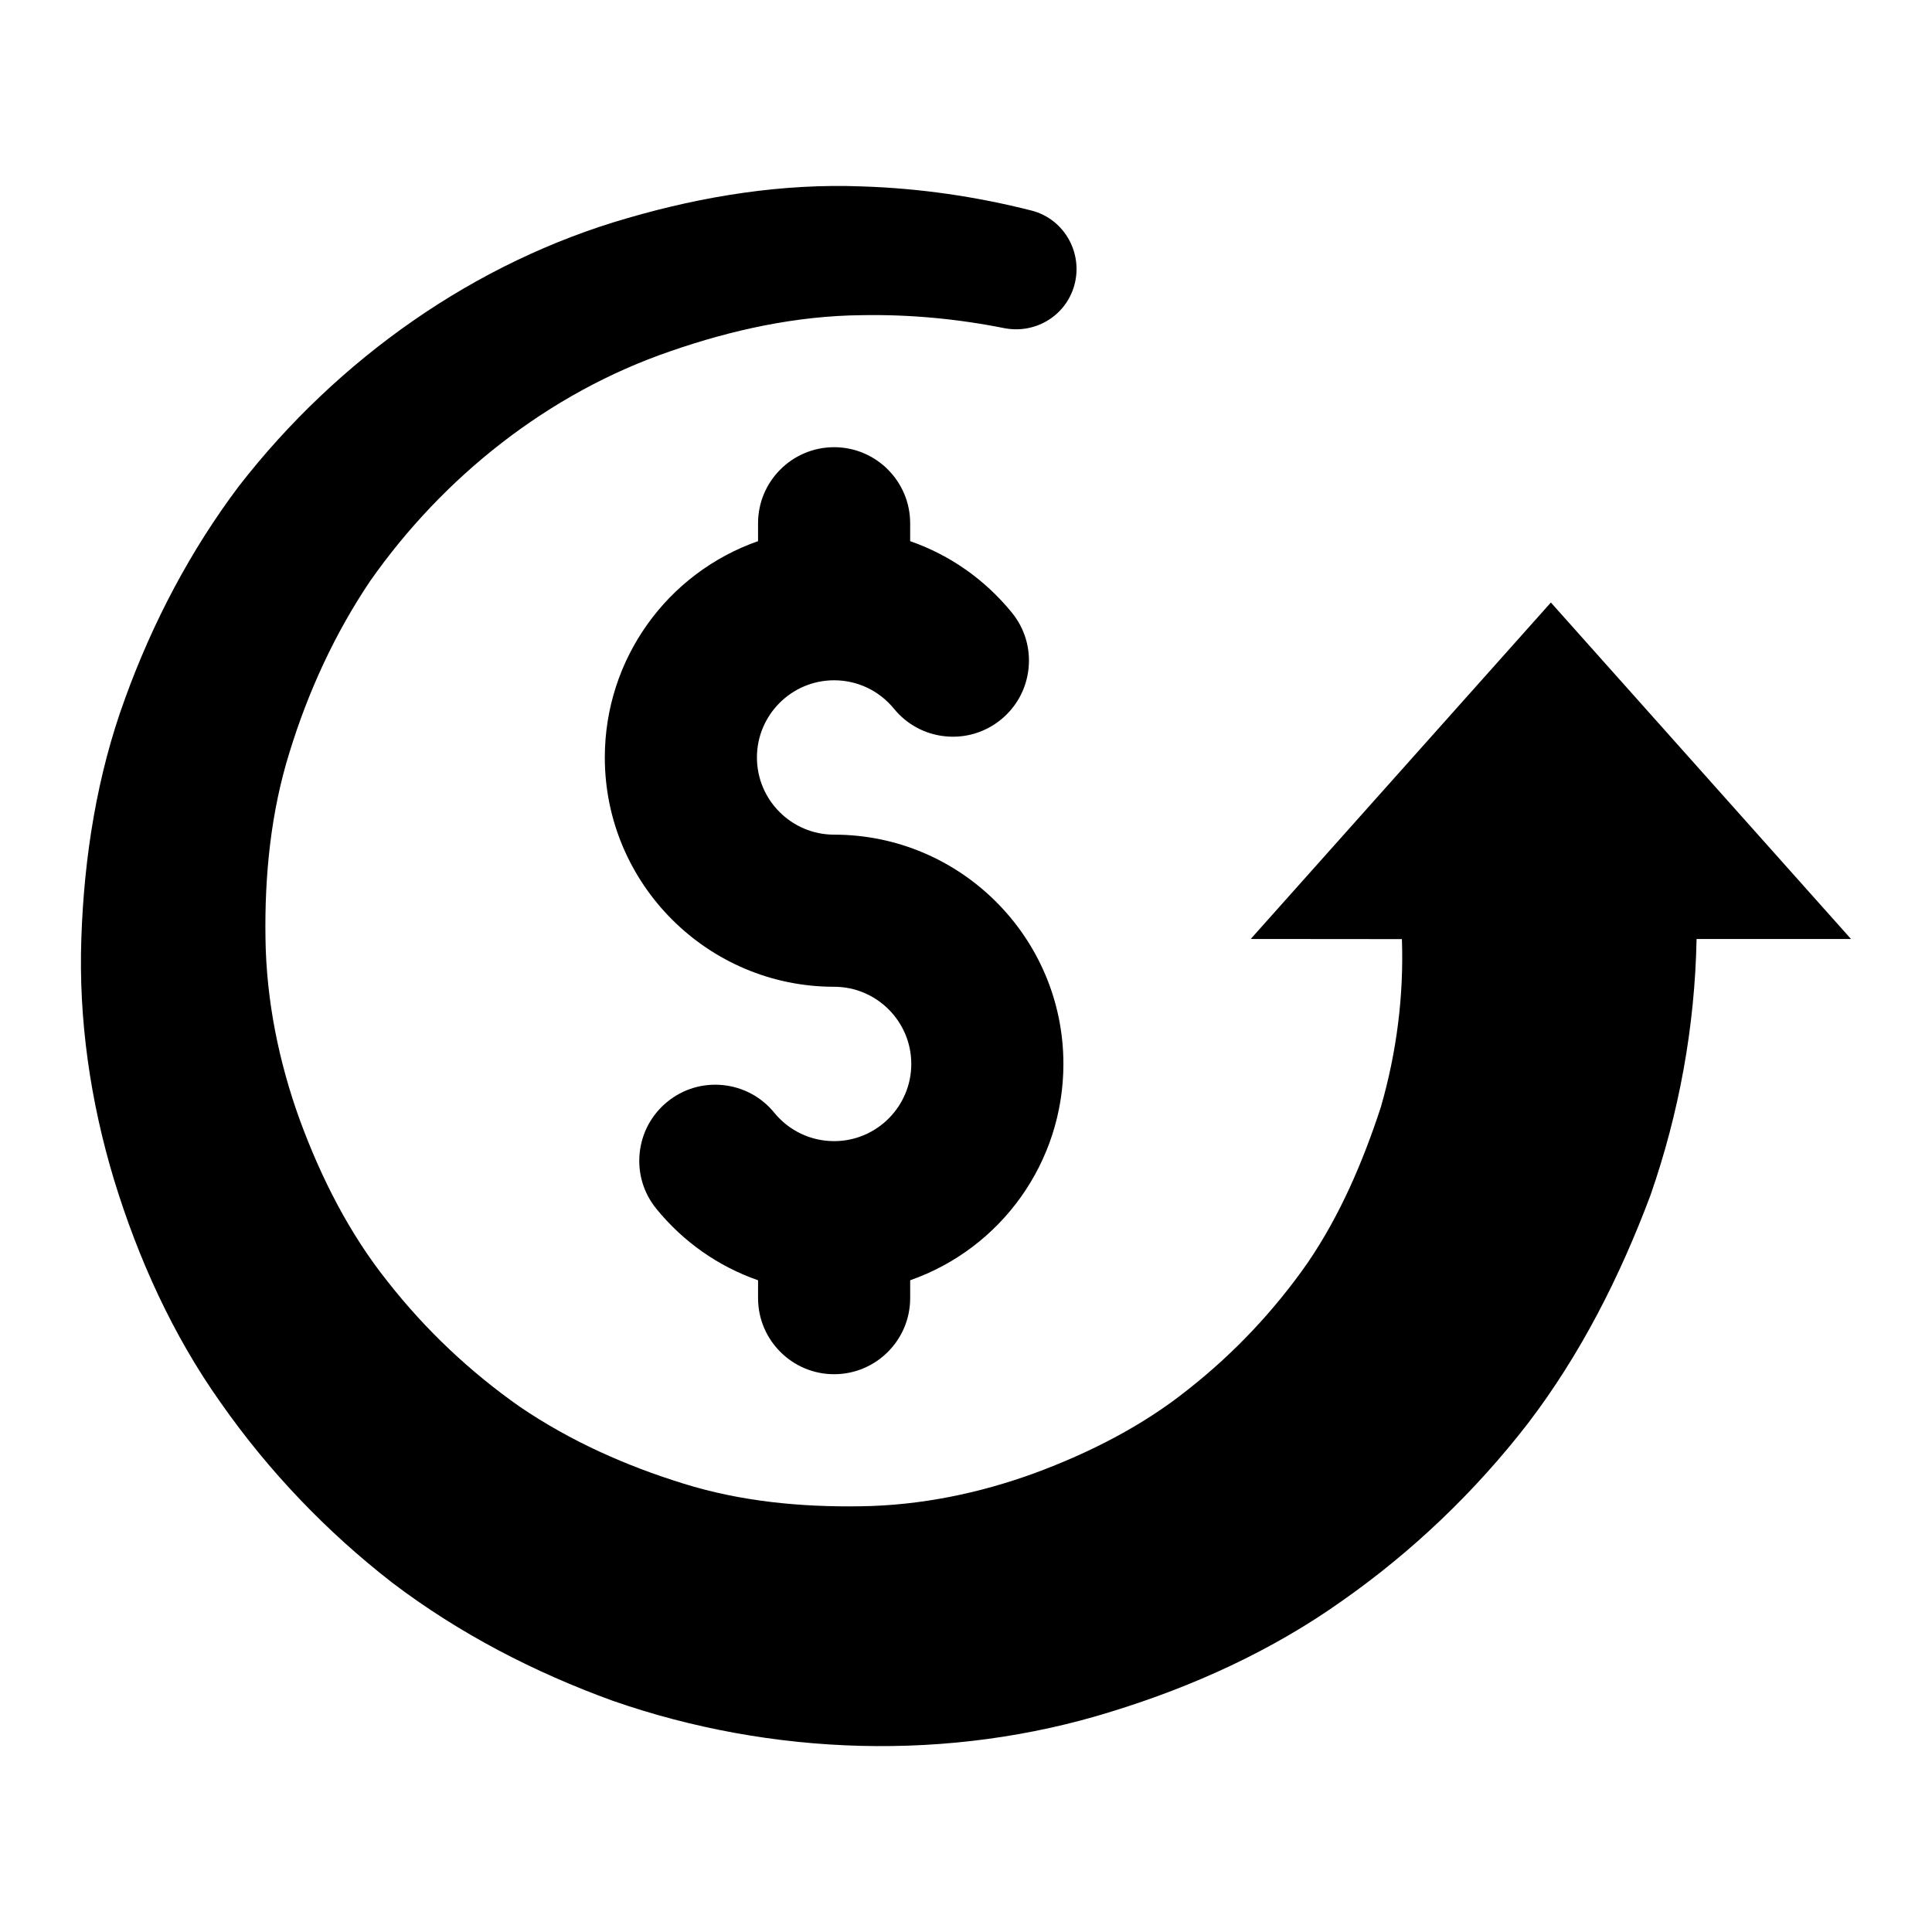 <?xml version="1.0" encoding="UTF-8"?>
<!-- Uploaded to: SVG Repo, www.svgrepo.com, Generator: SVG Repo Mixer Tools -->
<svg fill="#000000" width="800px" height="800px" version="1.1" viewBox="144 144 512 512" xmlns="http://www.w3.org/2000/svg">
 <g>
  <path d="m365.05 508.18c11.113 0 20.156-9.043 20.156-20.156v-4.742c24.164-8.477 40.609-31.324 40.609-57.328 0-33.504-27.258-60.762-60.766-60.762-11.277 0-20.453-9.176-20.453-20.453 0-11.277 9.176-20.457 20.453-20.457 6.172 0 11.953 2.746 15.863 7.539 3.406 4.172 8.227 6.769 13.586 7.309 5.344 0.543 10.602-1.035 14.773-4.441 4.168-3.402 6.766-8.227 7.309-13.586 0.543-5.356-1.035-10.605-4.438-14.773-7.164-8.773-16.395-15.242-26.938-18.922v-4.742c0-11.113-9.043-20.156-20.156-20.156s-20.156 9.039-20.156 20.156v4.742c-24.164 8.477-40.609 31.32-40.609 57.328 0 33.504 27.258 60.766 60.766 60.766 11.277 0 20.453 9.176 20.453 20.453s-9.176 20.457-20.453 20.457c-6.172 0-11.953-2.746-15.863-7.539-3.402-4.168-8.23-6.766-13.586-7.309-5.363-0.547-10.605 1.031-14.773 4.438-4.172 3.406-6.766 8.23-7.309 13.586-0.543 5.356 1.035 10.602 4.438 14.773 7.16 8.773 16.395 15.242 26.938 18.922v4.742c0 11.113 9.043 20.156 20.156 20.156z"/>
  <path d="m555 303.67-79.547 89.168 40.066 0.035c0.531 14.887-1.375 30-5.606 44.605-4.738 14.434-10.758 28.582-19.41 41.234-8.75 12.531-19.363 23.836-31.527 33.418-12.102 9.715-26.18 16.863-40.805 22.273-14.672 5.356-30.281 8.562-46.035 8.777-15.695 0.246-31.676-1.223-46.973-5.996-15.242-4.707-30.02-11.277-43.324-20.324-13.16-9.207-25.02-20.371-35.051-33.156-10.176-12.719-17.664-27.484-23.309-42.832-5.582-15.395-8.922-31.773-9.125-48.301-0.242-16.469 1.379-33.219 6.379-49.23 4.91-15.98 11.945-31.379 21.367-45.367 19.277-27.488 47.137-49.828 79.719-60.949 16.164-5.602 33.254-9.344 50.574-9.5 12.598-0.227 25.23 0.945 37.684 3.426 7.973 1.586 15.883-2.914 18.414-10.637 2.871-8.762-2.207-18.246-11.141-20.516-14.629-3.719-29.688-5.91-44.883-6.394-20.934-0.828-41.922 2.504-62.07 8.371-40.527 11.625-76.793 37.242-103.01 70.953-12.887 17.086-22.945 36.227-30.25 56.395-7.398 20.188-10.836 41.793-11.574 63.402-0.785 21.68 2.398 43.5 8.719 64.332 6.383 20.785 15.504 40.996 28.238 58.918 12.59 17.988 27.949 34.105 45.461 47.68 17.664 13.422 37.566 23.719 58.434 31.281 41.91 14.598 89.152 16.289 132.26 2.812 21.512-6.621 42.402-16.094 60.949-29.27 18.609-13.035 35.285-28.945 49.312-47.086 13.945-18.27 24.395-38.938 32.457-60.445 7.551-21.656 11.773-44.652 12.215-67.902h40.926z"/>
 </g>
</svg>